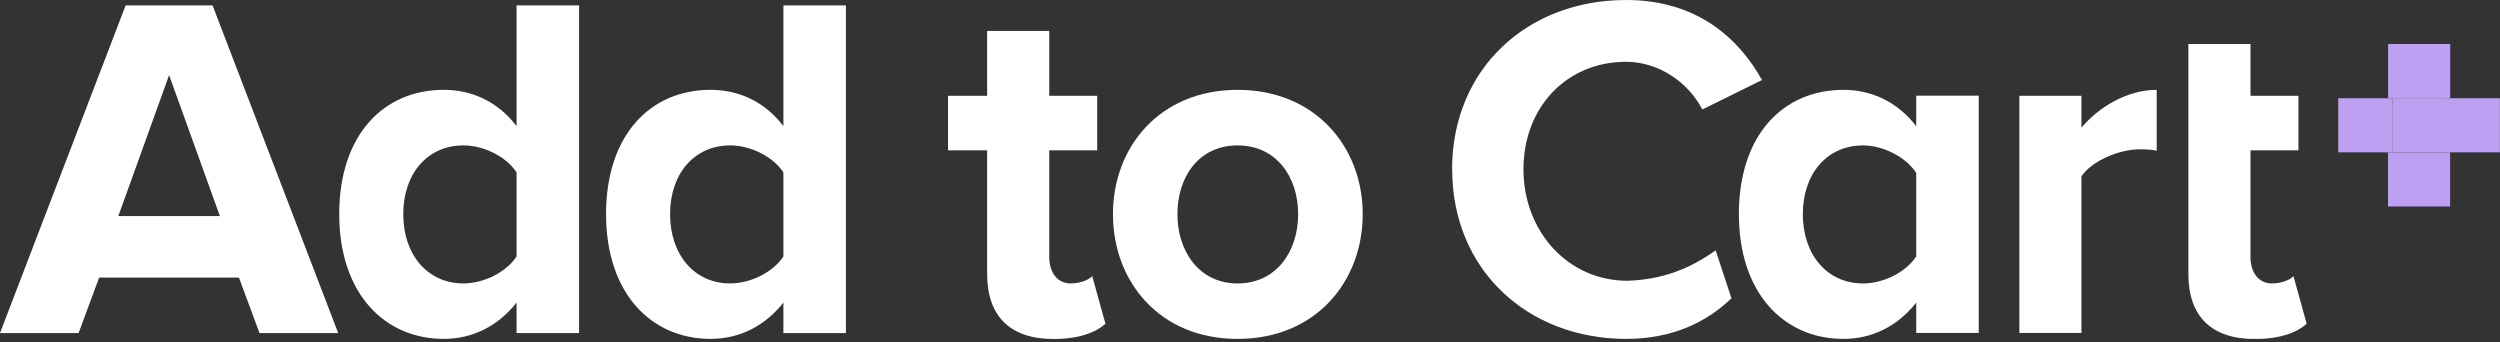 <svg xmlns="http://www.w3.org/2000/svg" width="146" height="20" viewBox="0 0 146 20" fill="none">
    <rect x="0" y="0" width="146" height="20" fill="#333333" stroke="none"/>
    <g clip-path="url(#clip0_1776_344)">
      <path d="M15.155 19.45L13.954 16.211H5.791L4.59 19.45H0L7.337 0.316H12.414L19.751 19.45H15.155ZM9.876 4.386L6.909 12.62H12.842L9.876 4.386Z" fill="white"/>
      <path d="M30.168 19.45V17.669C29.086 19.044 27.599 19.791 25.917 19.791C22.462 19.791 19.811 17.15 19.811 12.507C19.811 7.864 22.409 5.246 25.917 5.246C27.546 5.246 29.086 5.933 30.168 7.368V0.316H33.818V19.45H30.168ZM30.168 14.975V10.069C29.567 9.148 28.259 8.491 27.058 8.491C24.977 8.491 23.55 10.128 23.55 12.507C23.55 14.885 24.977 16.552 27.058 16.552C28.259 16.552 29.567 15.895 30.168 14.975Z" fill="white"/>
      <path d="M45.751 19.45V17.669C44.669 19.044 43.182 19.791 41.5 19.791C38.045 19.791 35.394 17.15 35.394 12.507C35.394 7.864 37.992 5.246 41.5 5.246C43.129 5.246 44.669 5.933 45.751 7.368V0.316H49.401V19.45H45.751ZM45.751 14.975V10.069C45.15 9.148 43.836 8.491 42.641 8.491C40.56 8.491 39.133 10.128 39.133 12.507C39.133 14.885 40.56 16.552 42.641 16.552C43.842 16.552 45.15 15.895 45.751 14.975Z" fill="white"/>
      <path d="M57.649 15.979V8.778H55.366V5.593H57.649V1.805H61.276V5.593H64.076V8.778H61.276V15.005C61.276 15.895 61.734 16.552 62.531 16.552C63.072 16.552 63.589 16.349 63.785 16.122L64.558 18.907C64.017 19.397 63.048 19.797 61.532 19.797C58.993 19.797 57.649 18.477 57.649 15.985V15.979Z" fill="white"/>
      <path d="M64.997 12.507C64.997 8.575 67.738 5.247 72.275 5.247C76.811 5.247 79.582 8.575 79.582 12.507C79.582 16.439 76.841 19.792 72.275 19.792C67.708 19.792 64.997 16.433 64.997 12.507ZM75.812 12.507C75.812 10.356 74.558 8.492 72.275 8.492C69.991 8.492 68.761 10.356 68.761 12.507C68.761 14.659 70.015 16.553 72.275 16.553C74.534 16.553 75.812 14.688 75.812 12.507Z" fill="white"/>
      <path d="M84.802 9.896C84.802 3.986 89.225 0 94.963 0C99.131 0 101.556 2.265 102.9 4.673L99.416 6.394C98.619 4.846 96.907 3.609 94.963 3.609C91.479 3.609 88.97 6.274 88.97 9.89C88.97 13.505 91.562 16.397 95.046 16.397C97.073 16.325 98.637 15.722 100.195 14.622L101.116 17.419C99.695 18.787 97.71 19.791 94.969 19.791C89.231 19.791 84.808 15.775 84.808 9.896H84.802Z" fill="white"/>
      <path d="M111.908 19.451V17.67C110.826 19.045 109.34 19.792 107.657 19.792C104.203 19.792 101.551 17.15 101.551 12.507C101.551 7.864 104.149 5.247 107.657 5.247C109.286 5.247 110.796 5.934 111.908 7.368V5.588H115.559V19.445H111.908V19.451ZM111.908 14.975V10.099C111.308 9.179 109.994 8.492 108.798 8.492C106.712 8.492 105.285 10.129 105.285 12.507C105.285 14.886 106.712 16.553 108.798 16.553C109.999 16.553 111.308 15.896 111.908 14.975Z" fill="white"/>
      <path d="M117.931 19.451V5.594H121.557V7.458C122.556 6.251 124.239 5.247 125.951 5.247V8.803C125.696 8.743 125.38 8.719 124.952 8.719C123.751 8.719 122.152 9.406 121.557 10.296V19.445H117.931V19.451Z" fill="white"/>
      <path d="M127.801 15.979V2.57H131.428V5.594H134.228V8.779H131.428V15.005C131.428 15.896 131.885 16.553 132.682 16.553C133.223 16.553 133.74 16.35 133.937 16.123L134.71 18.907C134.169 19.398 133.199 19.798 131.683 19.798C129.144 19.798 127.801 18.477 127.801 15.986V15.979Z" fill="white"/>
      <path d="M139.466 2.568V5.729H143.093V2.568L139.466 2.568Z" fill="#BEA0F2"/>
      <path d="M139.46 8.898V12.059H143.087V8.898H139.46Z" fill="#BEA0F2"/>
      <path d="M142.849 5.737V8.898H145.994V5.737H142.849Z" fill="#BEA0F2"/>
      <path d="M139.704 5.731V8.893H142.849V5.731H139.704Z" fill="#BEA0F2"/>
      <path d="M136.552 5.737V8.898H139.697V5.737H136.552Z" fill="#BEA0F2"/>
    </g>
    <defs>
      <clipPath id="clip0_1776_344">
        <rect width="146" height="19.791" fill="white"/>
      </clipPath>
    </defs>
  </svg>